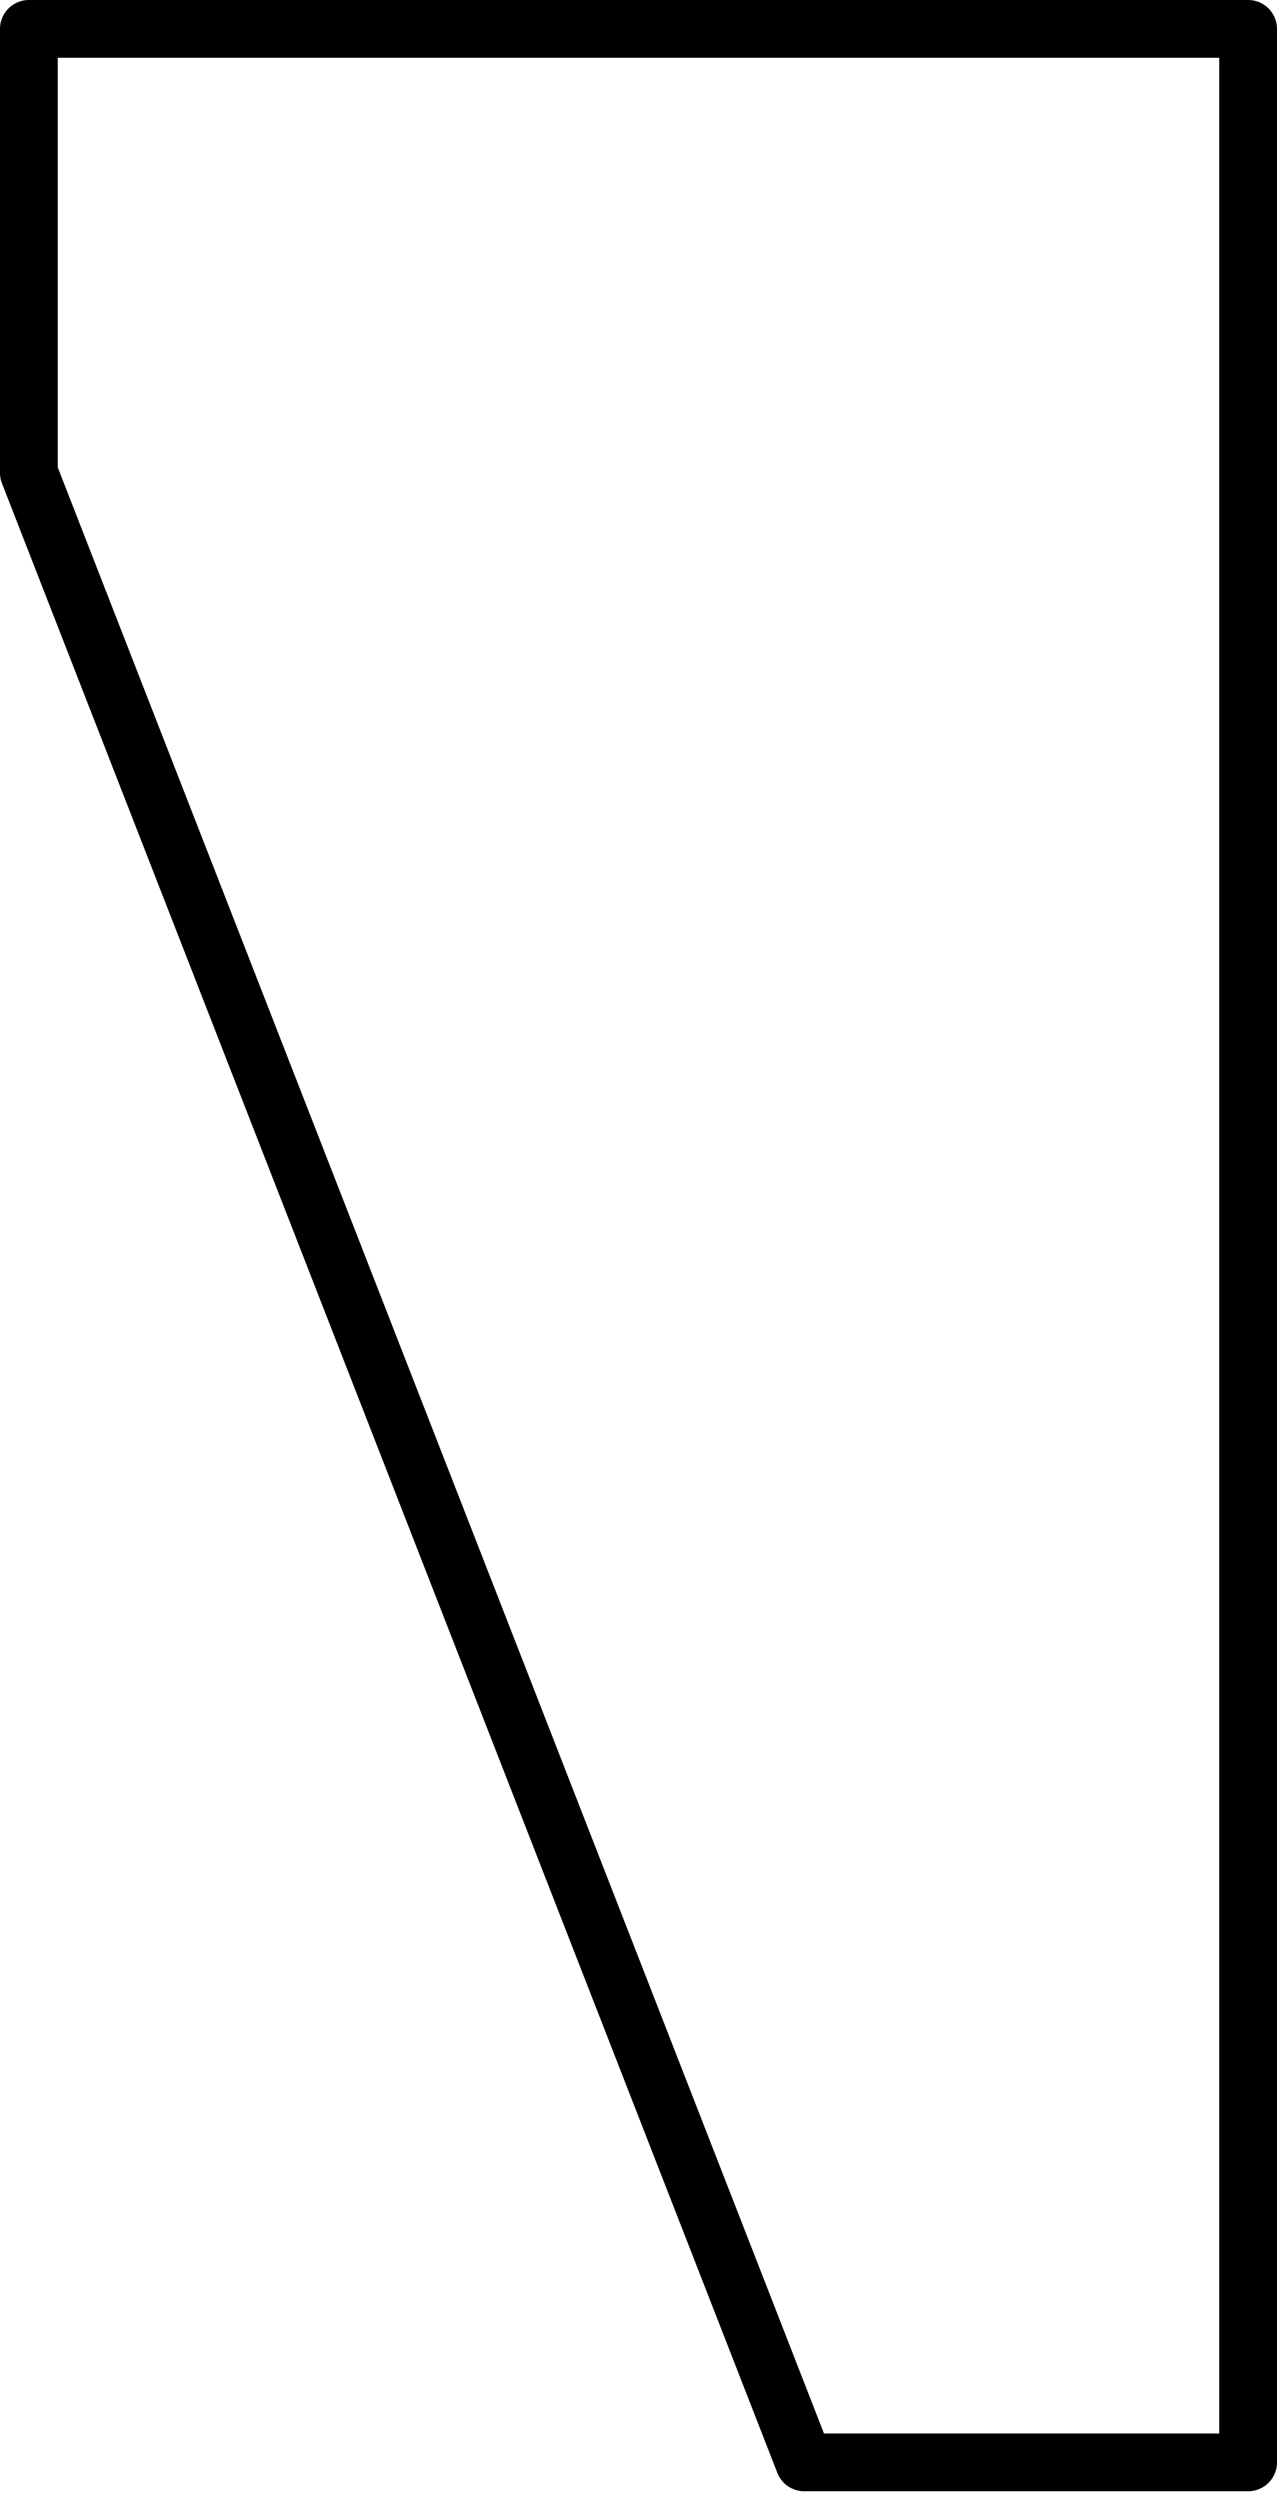 <?xml version="1.0" encoding="UTF-8"?>
<svg xmlns="http://www.w3.org/2000/svg" width="44.213" height="86.526" viewBox="0 0 44.213 86.526">
  <path id="Tracé_3979" data-name="Tracé 3979" d="M0,26.845V42.213H84.231V0H68.864L0,26.845" transform="translate(1 85.231) rotate(-90)" fill="none" stroke="#000" stroke-linecap="round" stroke-linejoin="round" stroke-width="2"></path>
</svg>
